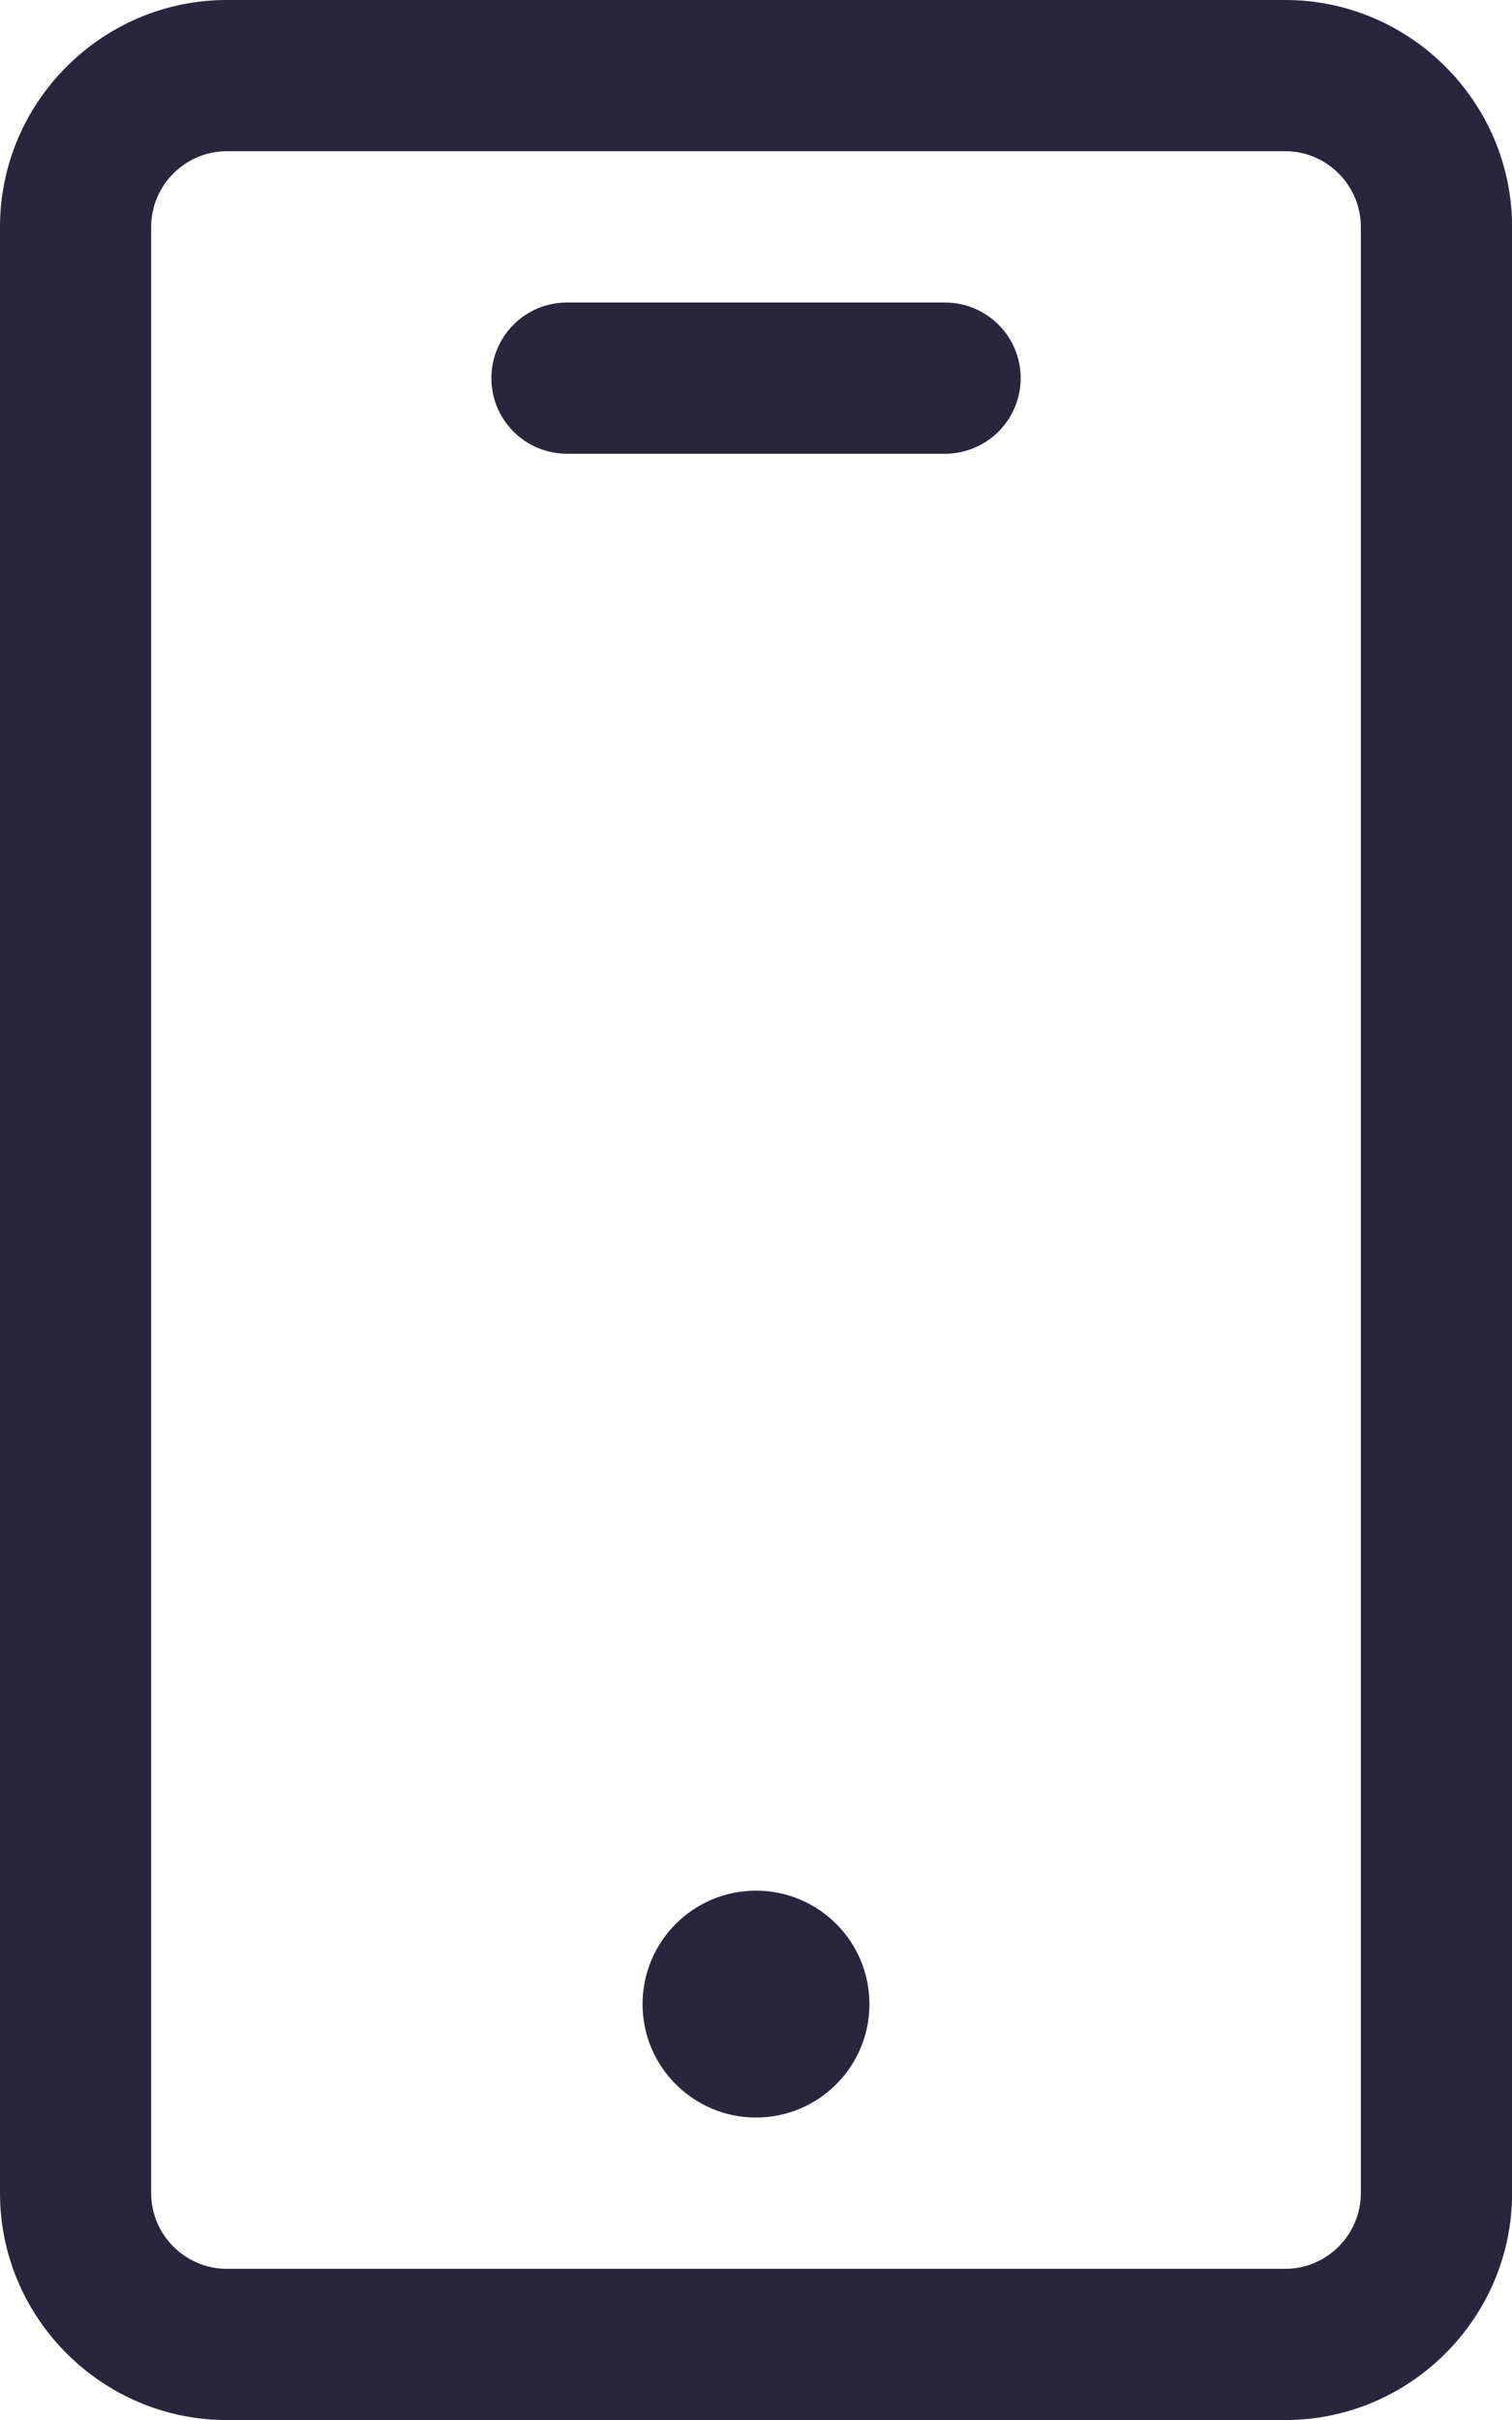 <?xml version="1.0" encoding="utf-8"?>
<!-- Generator: Adobe Illustrator 15.1.0, SVG Export Plug-In . SVG Version: 6.00 Build 0)  -->
<!DOCTYPE svg PUBLIC "-//W3C//DTD SVG 1.1//EN" "http://www.w3.org/Graphics/SVG/1.1/DTD/svg11.dtd">
<svg version="1.1" id="Layer_1" xmlns="http://www.w3.org/2000/svg" xmlns:xlink="http://www.w3.org/1999/xlink" x="0px" y="0px"
	 width="17.634px" height="28.215px" viewBox="0 0 17.634 28.215" enable-background="new 0 0 17.634 28.215" xml:space="preserve">
<path fill="#29253D" d="M11.021,3.527h-0.002H6.615H6.612c-0.487,0-0.881,0.395-0.881,0.882c0,0.486,0.394,0.881,0.881,0.881h4.409
	c0.487,0,0.883-0.395,0.883-0.881C11.904,3.922,11.508,3.527,11.021,3.527"/>
<path fill="#29253D" d="M15.871,25.57c0,0.484-0.396,0.882-0.881,0.882H2.645c-0.485,0-0.882-0.397-0.882-0.882V2.645
	c0-0.484,0.397-0.882,0.882-0.882H14.99c0.484,0,0.881,0.397,0.881,0.882V25.57z M14.99,0H2.645C1.19,0,0,1.19,0,2.645V25.57
	c0,1.455,1.19,2.645,2.645,2.645H14.99c1.454,0,2.645-1.189,2.645-2.645V2.645C17.634,1.19,16.444,0,14.99,0"/>
<path fill="#29253D" d="M8.817,22.043c-0.731,0-1.323,0.592-1.323,1.323c0,0.729,0.592,1.322,1.323,1.322s1.323-0.593,1.323-1.322
	C10.14,22.635,9.548,22.043,8.817,22.043"/>
</svg>
